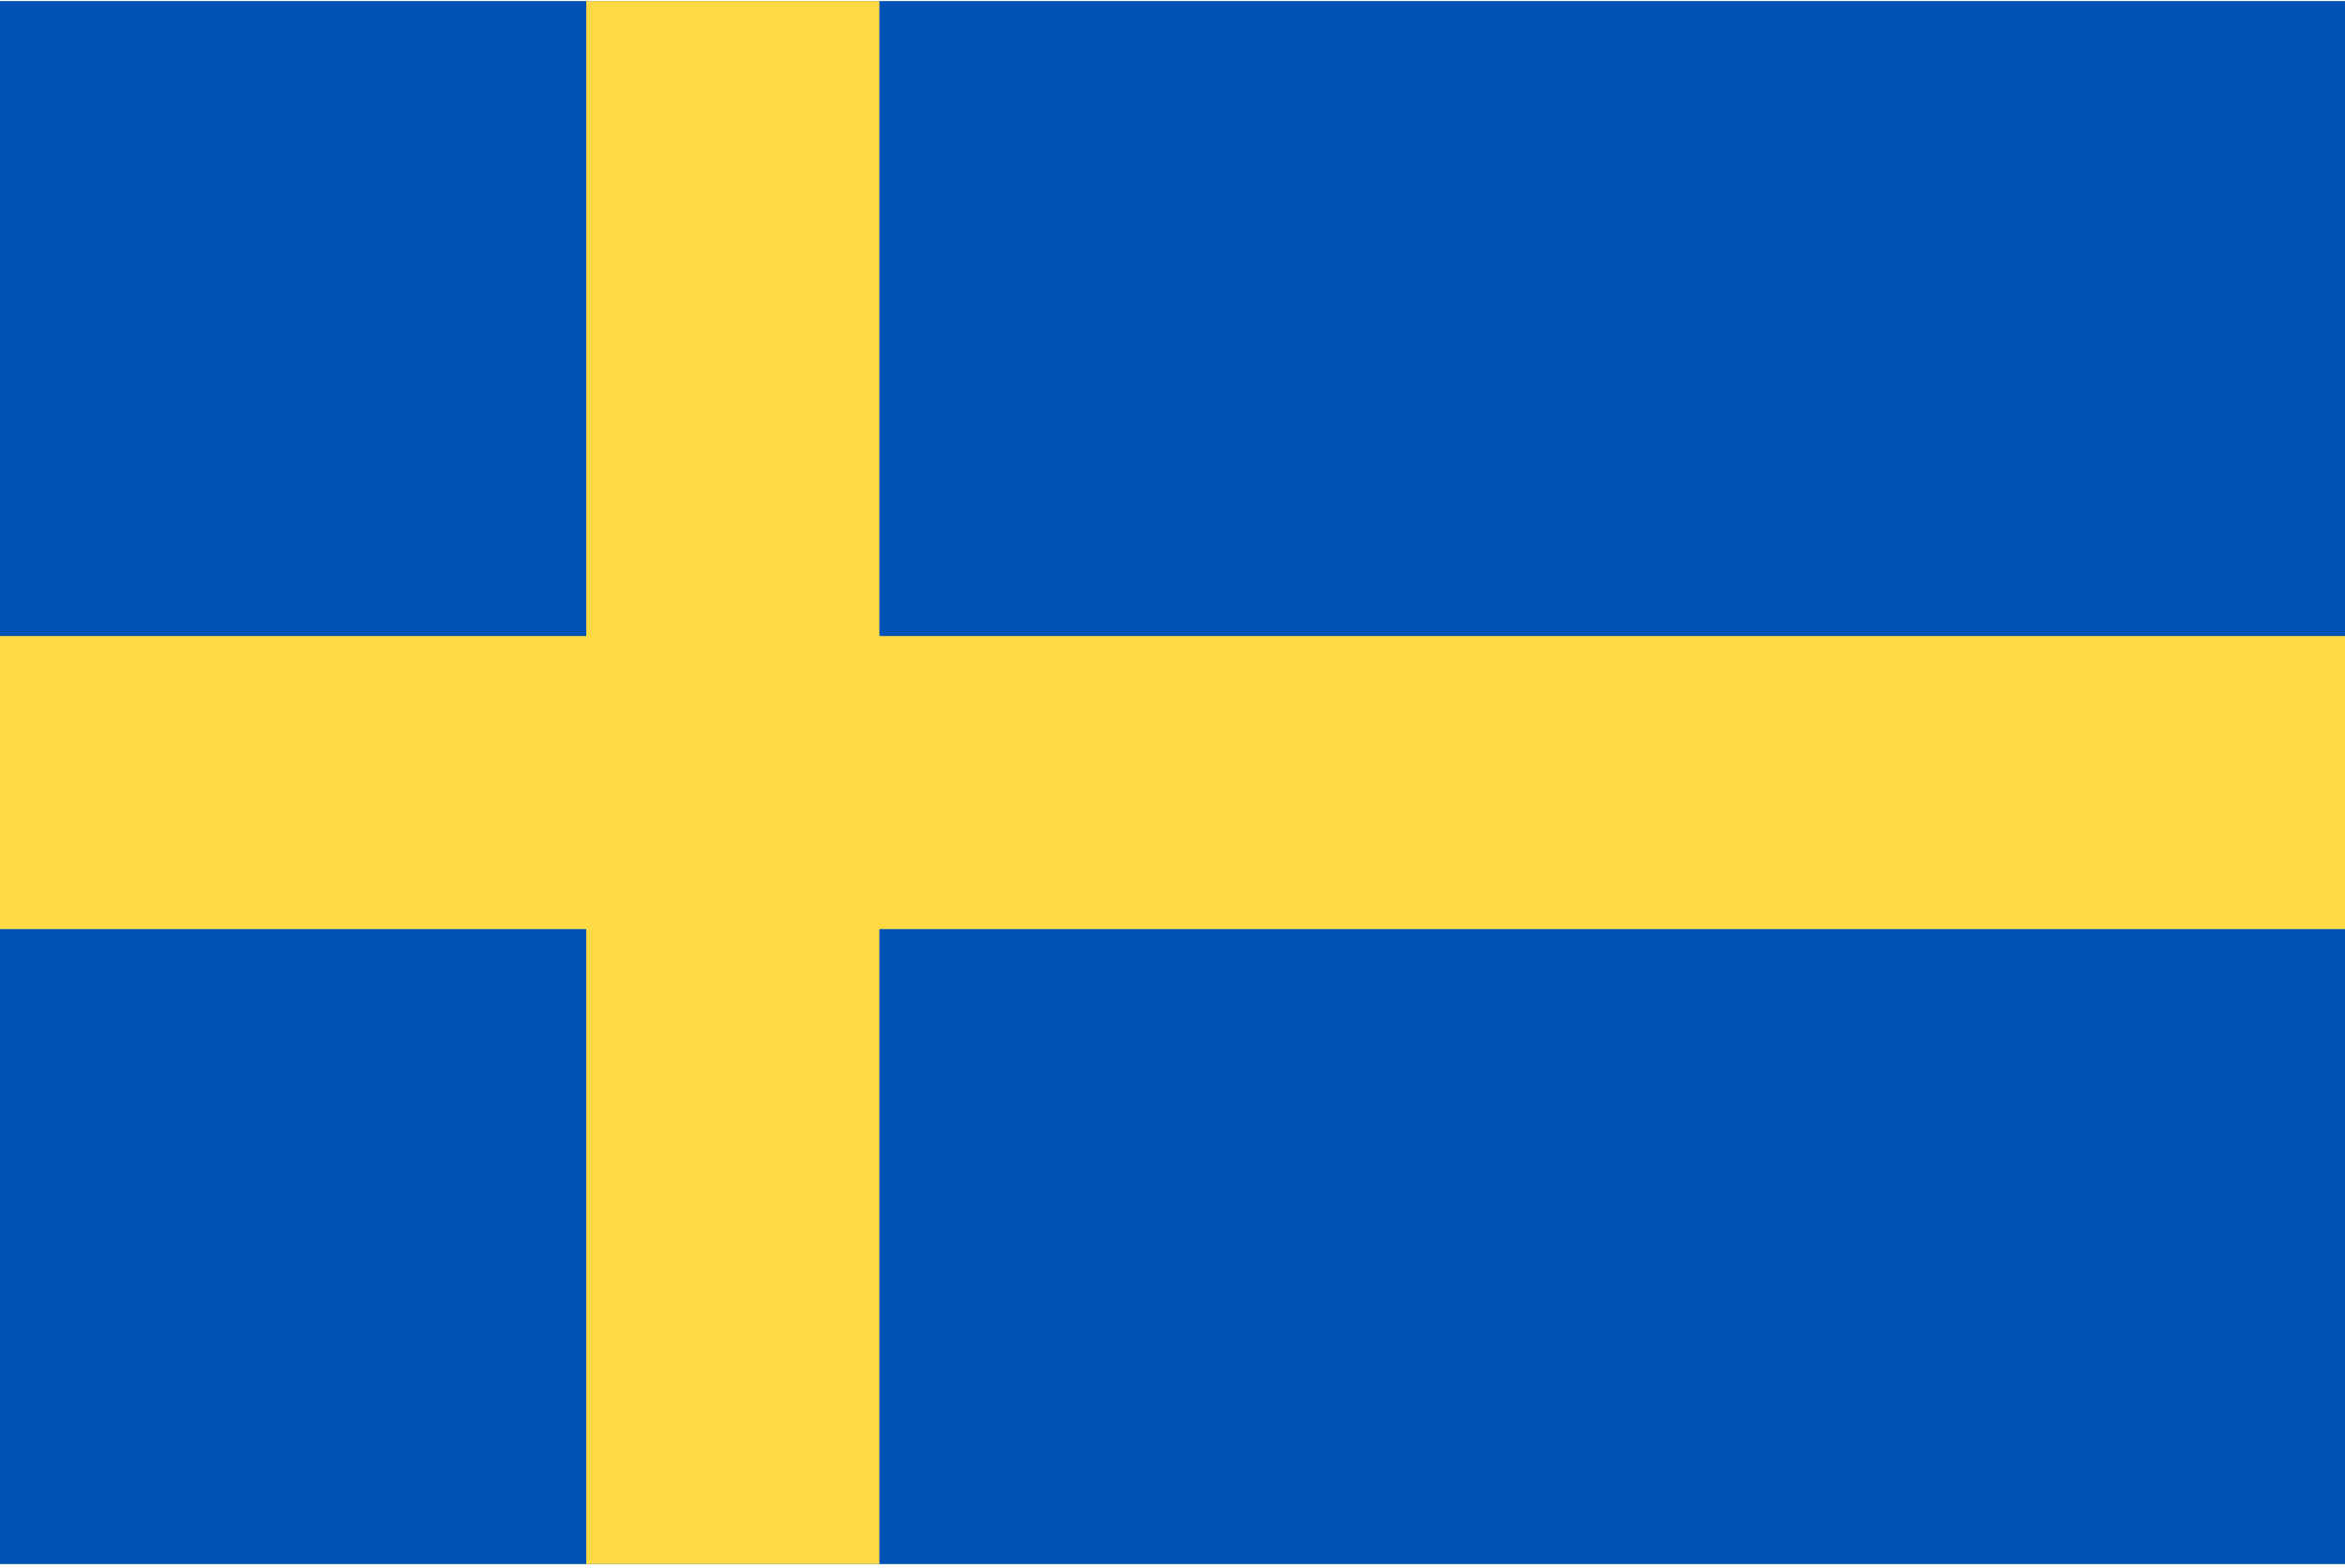 <svg width="513" height="343" viewBox="0 0 513 343" fill="none" xmlns="http://www.w3.org/2000/svg">
<g clip-path="url(#clip0_113_39623)">
<path d="M0 0.234H513V342.238H0V0.234Z" fill="#0052B4"/>
<path d="M192.375 0.231H128.25V139.168H0V203.293H128.25V342.23H192.375V203.293H513V139.168H192.375V0.231Z" fill="#FFDA44"/>
</g>
<defs>
<clipPath id="clip0_113_39623">
<rect width="513" height="342" fill="white" transform="translate(0 0.234)"/>
</clipPath>
</defs>
</svg>

